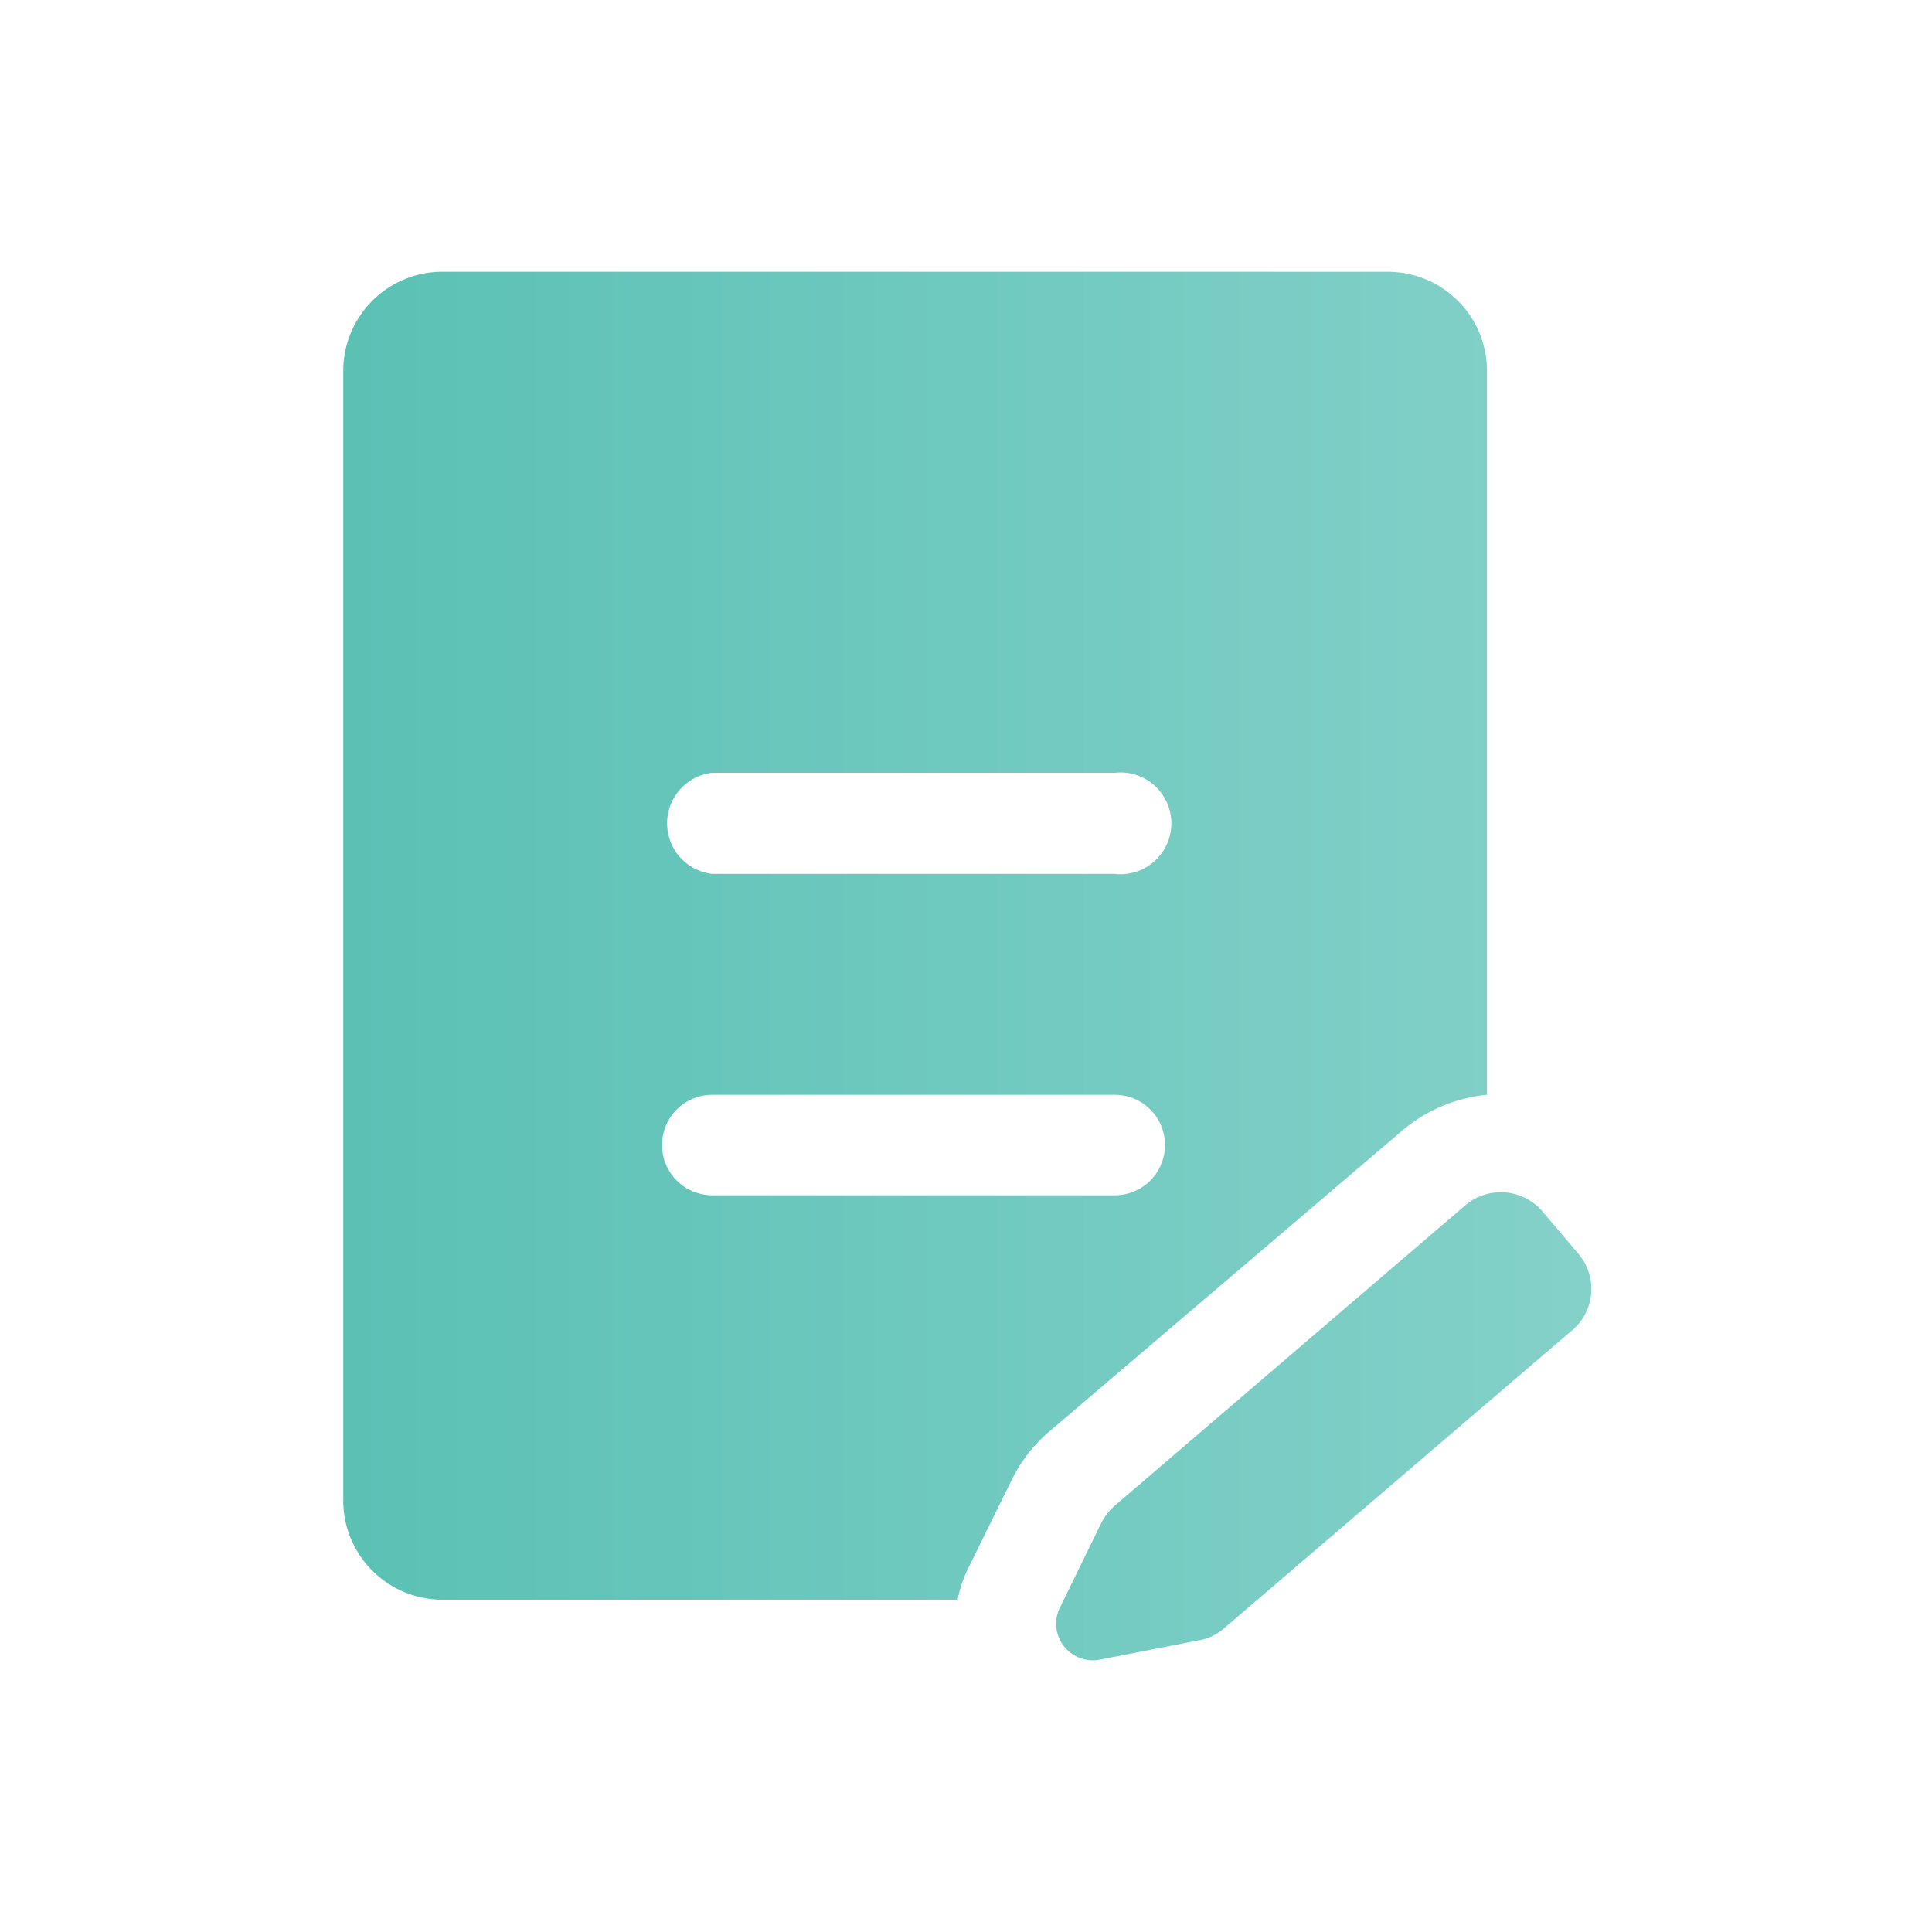 <svg xmlns="http://www.w3.org/2000/svg" xmlns:xlink="http://www.w3.org/1999/xlink" viewBox="0 0 30 30"><defs><style>.cls-1{fill:none;}.cls-2{clip-path:url(#clip-path);}.cls-3{fill:url(#未命名的渐变_253);}</style><clipPath id="clip-path"><rect class="cls-1" width="30" height="30"/></clipPath><linearGradient id="未命名的渐变_253" x1="5.29" y1="15" x2="24.71" y2="15" gradientUnits="userSpaceOnUse"><stop offset="0" stop-color="#5bc1b5"/><stop offset="1" stop-color="#84d1c9"/></linearGradient></defs><g id="图层_2" data-name="图层 2"><g id="图层_1-2" data-name="图层 1"><g id="客户管理"><g class="cls-2"><path class="cls-3" d="M22.76,18.71a.85.85,0,0,1,1.19.1l.56.66a.84.84,0,0,1-.09,1.18h0L19,25.29a.79.79,0,0,1-.38.18l-1.54.3a.57.57,0,0,1-.67-.45.55.55,0,0,1,.05-.36l.64-1.31a.9.9,0,0,1,.21-.27ZM21.55,4.22a1.54,1.54,0,0,1,1.54,1.54h0V17a2.38,2.38,0,0,0-1.32.56l-5.49,4.68a2.3,2.3,0,0,0-.57.74l-.65,1.32a2,2,0,0,0-.19.54h-8a1.54,1.54,0,0,1-1.54-1.55h0V5.76A1.54,1.54,0,0,1,6.83,4.22H21.55ZM17.31,17H11.06a.78.78,0,0,0,0,1.56h6.25a.78.78,0,1,0,0-1.56Zm0-5H11.06a.79.79,0,0,0,0,1.57h6.25a.79.79,0,1,0,0-1.57Z"/></g></g></g></g></svg>